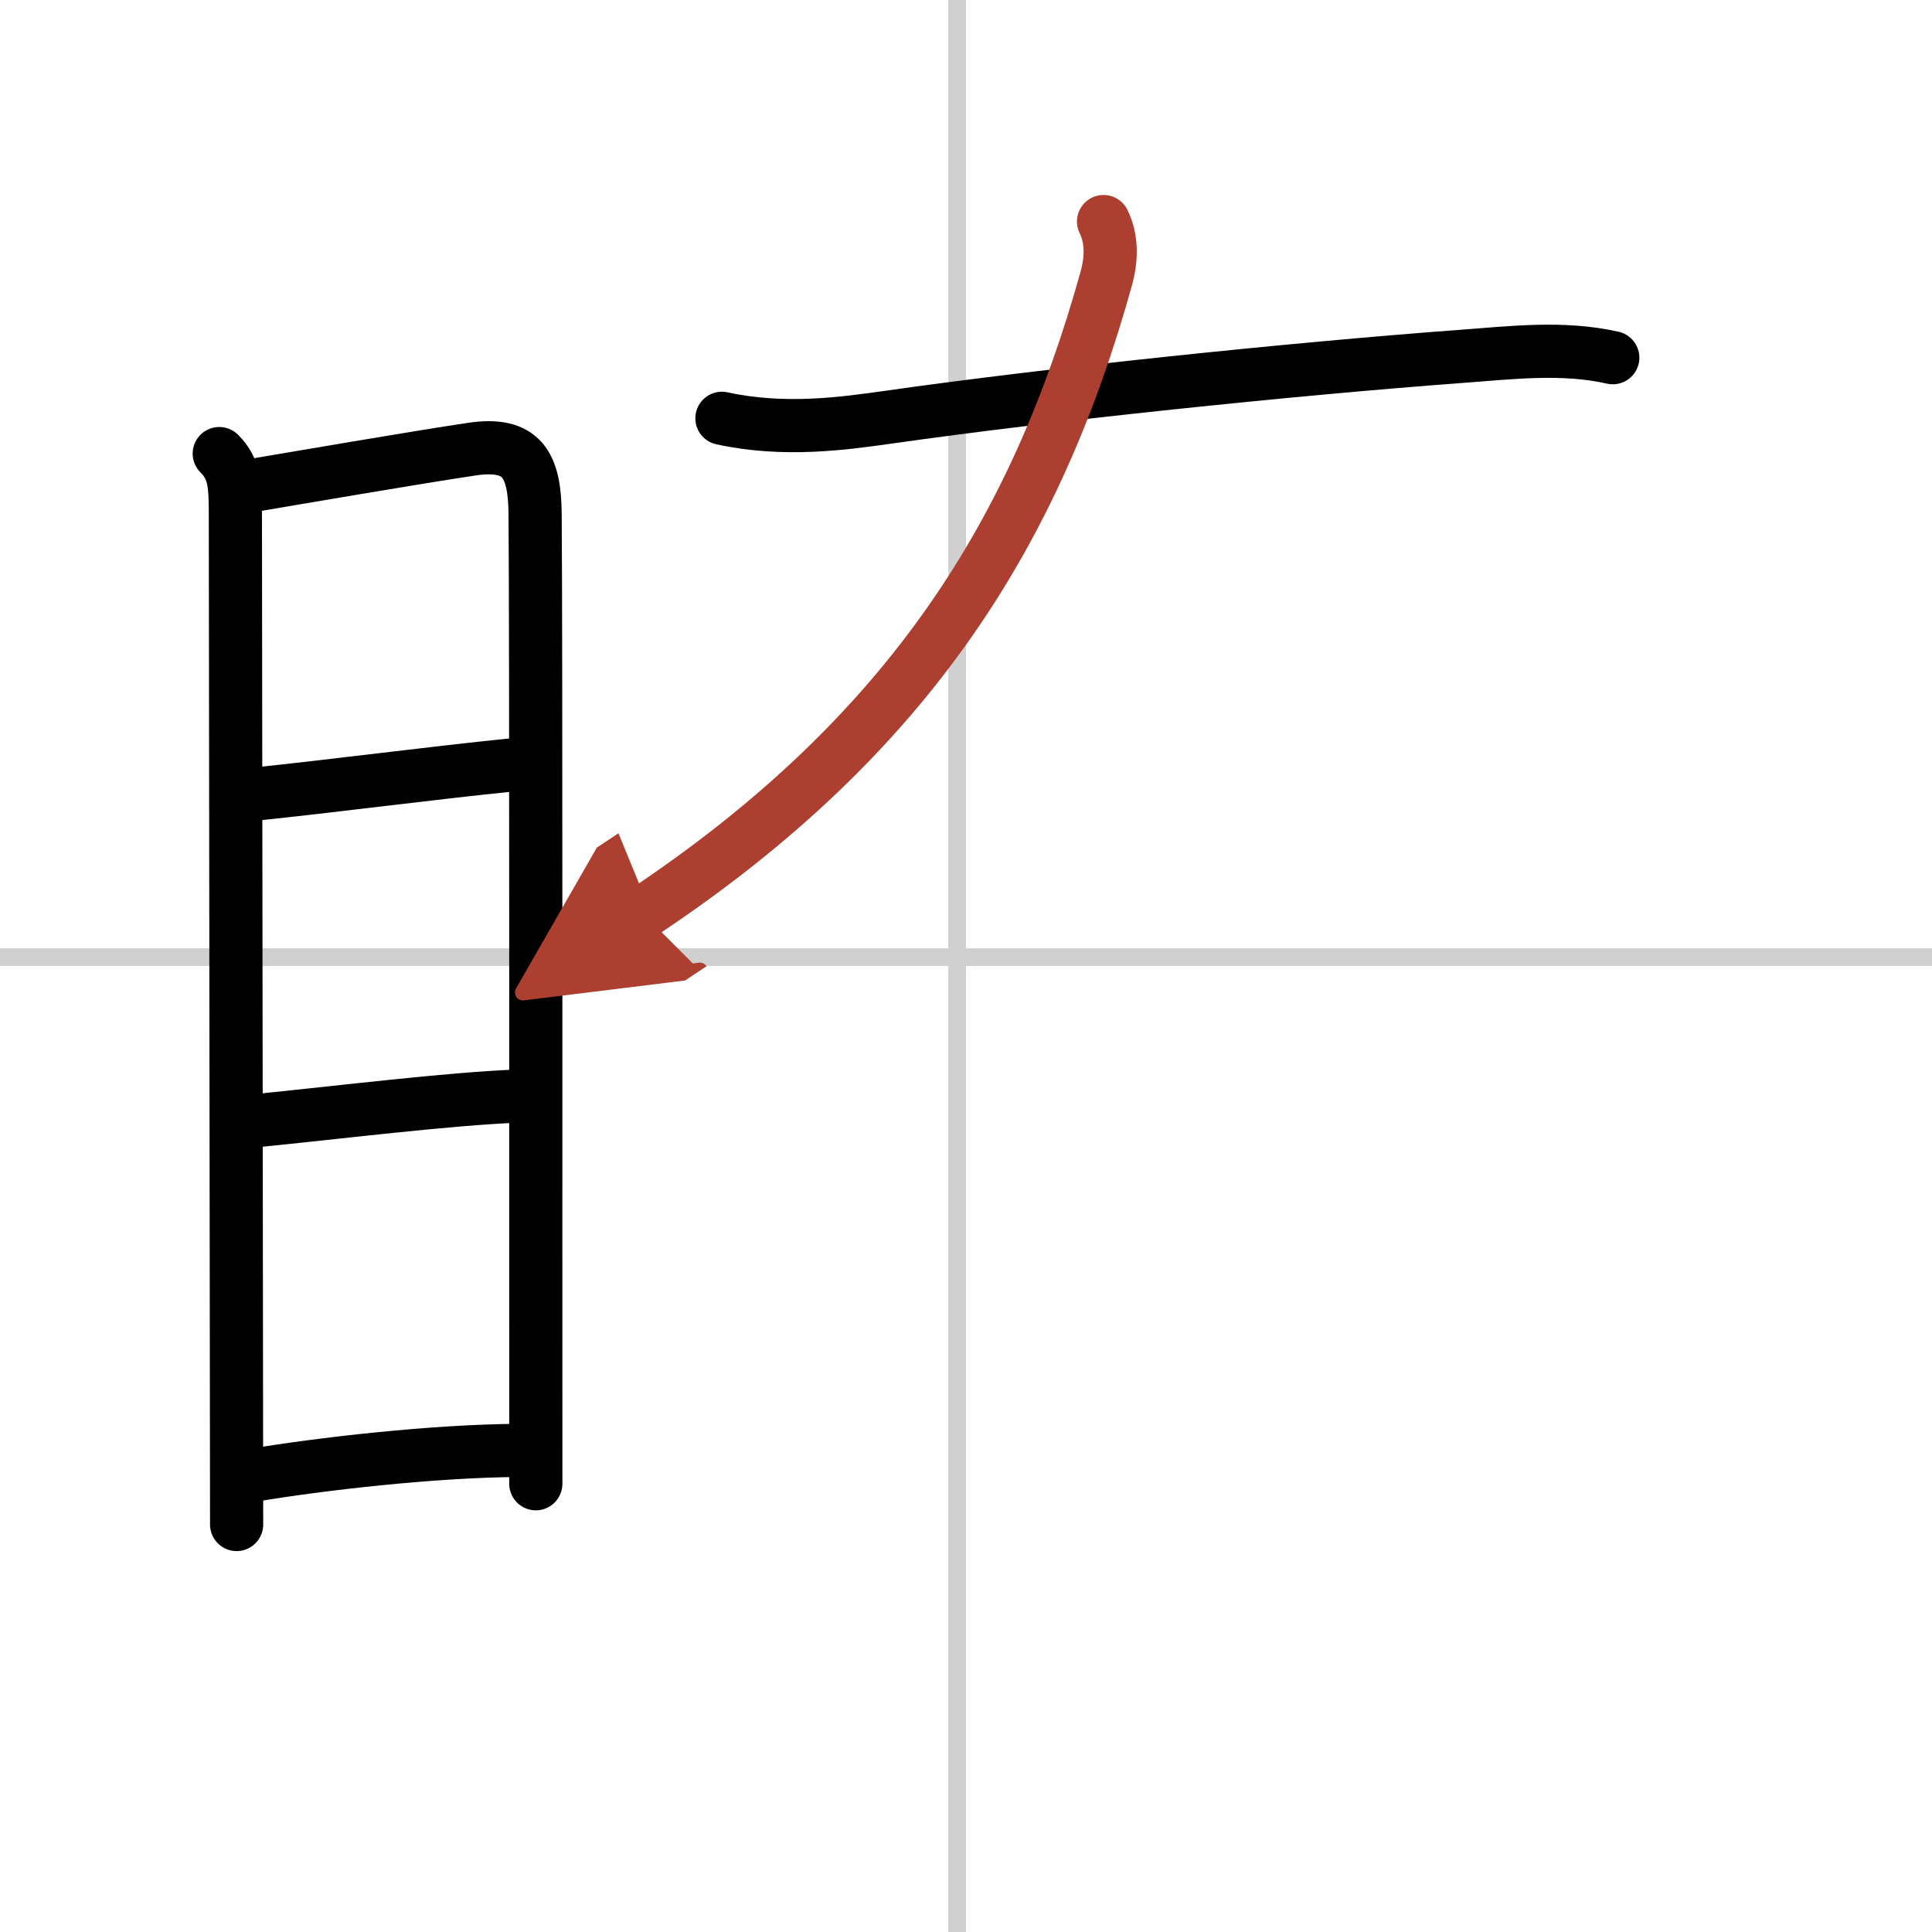 <svg width="400" height="400" viewBox="0 0 109 109" xmlns="http://www.w3.org/2000/svg"><defs><marker id="a" markerWidth="4" orient="auto" refX="1" refY="5" viewBox="0 0 10 10"><polyline points="0 0 10 5 0 10 1 5" fill="#ad3f31" stroke="#ad3f31"/></marker></defs><g fill="none" stroke="#000" stroke-linecap="round" stroke-linejoin="round" stroke-width="3"><rect width="100%" height="100%" fill="#fff" stroke="#fff"/><line x1="54" x2="54" y2="109" stroke="#d0d0d0" stroke-width="1"/><line x2="109" y1="54" y2="54" stroke="#d0d0d0" stroke-width="1"/><path d="m12.37 25.59c0.9 0.9 0.91 1.8 0.91 3.69 0 1.47 0.07 55.99 0.07 56.73"/><path d="m14.22 27.39c2.45-0.41 9.18-1.57 12.4-2.05 2.83-0.42 3.55 0.87 3.57 3.67 0.06 7.32 0.03 39.88 0.04 54.7"/><path d="m14.2 44.82c4.59-0.47 9.99-1.19 14.74-1.67"/><path d="m14.32 63.24c4.89-0.49 10.93-1.24 14.86-1.4"/><path d="m14.21 83.24c3.85-0.65 10.26-1.38 15.01-1.41"/><path d="m40.73 23.6c3.52 0.77 6.88 0.29 9.38-0.06 9.01-1.29 22.73-2.72 32.28-3.43 2.86-0.21 5.77-0.57 8.6 0.07"/><path d="m62.26 12.5c0.49 1 0.46 2.13 0.14 3.26-3.9 13.99-10.9 25.62-26.15 35.75" marker-end="url(#a)" stroke="#ad3f31"/></g></svg>

